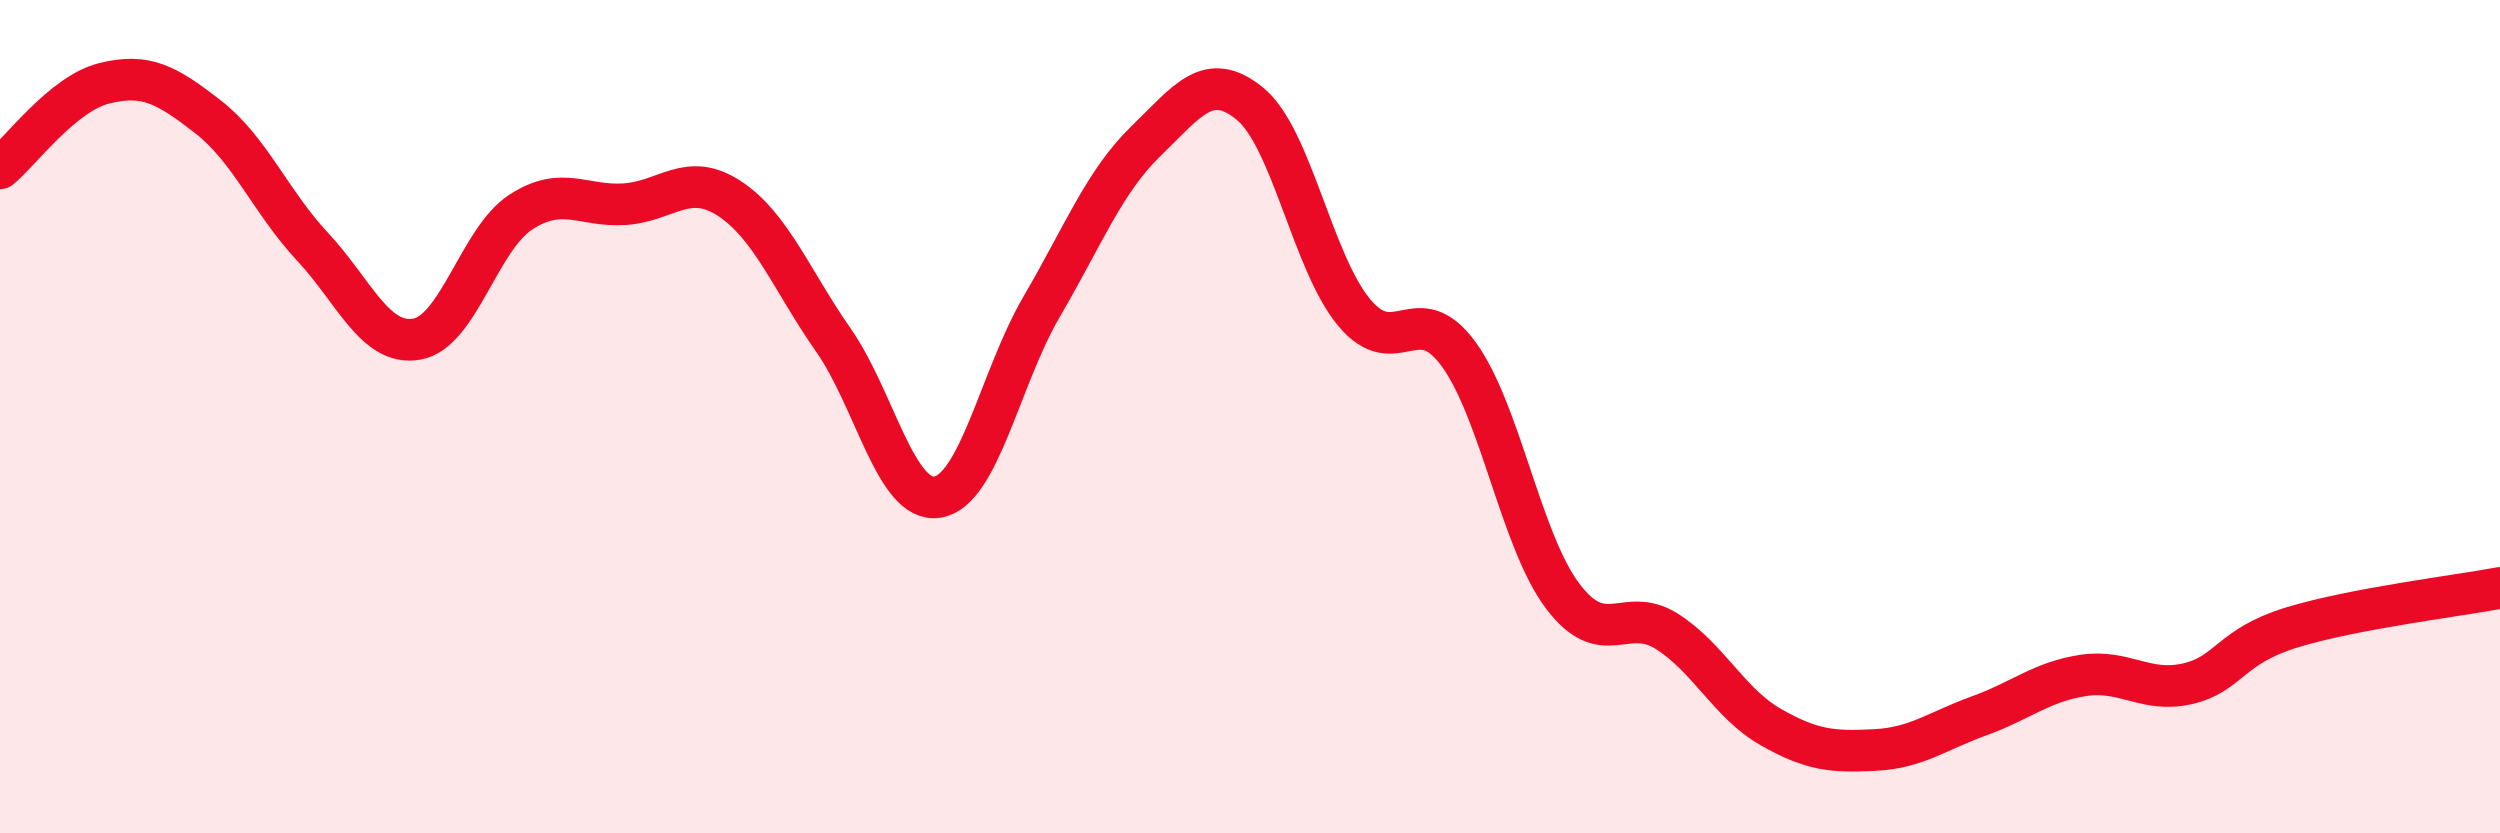 
    <svg width="60" height="20" viewBox="0 0 60 20" xmlns="http://www.w3.org/2000/svg">
      <path
        d="M 0,4.04 C 0.5,3.63 1.5,2.25 2.5,2 C 3.5,1.75 4,2.03 5,2.81 C 6,3.59 6.5,4.85 7.5,5.92 C 8.5,6.99 9,8.31 10,8.14 C 11,7.97 11.5,5.74 12.5,5.09 C 13.5,4.44 14,4.97 15,4.9 C 16,4.83 16.5,4.11 17.5,4.76 C 18.5,5.41 19,6.73 20,8.16 C 21,9.59 21.5,12.09 22.5,11.93 C 23.5,11.77 24,9.07 25,7.36 C 26,5.65 26.5,4.36 27.5,3.39 C 28.5,2.42 29,1.67 30,2.49 C 31,3.31 31.5,6.3 32.5,7.5 C 33.5,8.7 34,7.13 35,8.49 C 36,9.85 36.5,12.97 37.5,14.3 C 38.5,15.63 39,14.52 40,15.15 C 41,15.78 41.5,16.88 42.5,17.45 C 43.5,18.02 44,18.05 45,18 C 46,17.95 46.5,17.54 47.5,17.18 C 48.5,16.82 49,16.36 50,16.21 C 51,16.06 51.5,16.64 52.5,16.41 C 53.5,16.18 53.5,15.52 55,15.06 C 56.5,14.6 59,14.3 60,14.11L60 20L0 20Z"
        fill="#EB0A25"
        opacity="0.1"
        stroke-linecap="round"
        stroke-linejoin="round"
      />
      <path
        d="M 0,4.04 C 0.5,3.63 1.5,2.25 2.5,2 C 3.5,1.75 4,2.03 5,2.81 C 6,3.59 6.5,4.85 7.5,5.92 C 8.5,6.99 9,8.31 10,8.14 C 11,7.97 11.5,5.74 12.5,5.09 C 13.5,4.44 14,4.97 15,4.9 C 16,4.83 16.5,4.11 17.5,4.76 C 18.5,5.41 19,6.73 20,8.16 C 21,9.59 21.5,12.09 22.5,11.93 C 23.5,11.77 24,9.07 25,7.36 C 26,5.65 26.5,4.36 27.5,3.39 C 28.5,2.42 29,1.67 30,2.49 C 31,3.31 31.5,6.3 32.5,7.5 C 33.5,8.7 34,7.13 35,8.49 C 36,9.85 36.5,12.97 37.5,14.3 C 38.5,15.63 39,14.52 40,15.15 C 41,15.78 41.5,16.88 42.5,17.45 C 43.5,18.02 44,18.05 45,18 C 46,17.95 46.5,17.54 47.5,17.18 C 48.5,16.82 49,16.36 50,16.21 C 51,16.06 51.5,16.64 52.5,16.41 C 53.5,16.18 53.5,15.52 55,15.06 C 56.5,14.6 59,14.3 60,14.11"
        stroke="#EB0A25"
        stroke-width="1"
        fill="none"
        stroke-linecap="round"
        stroke-linejoin="round"
      />
    </svg>
  
